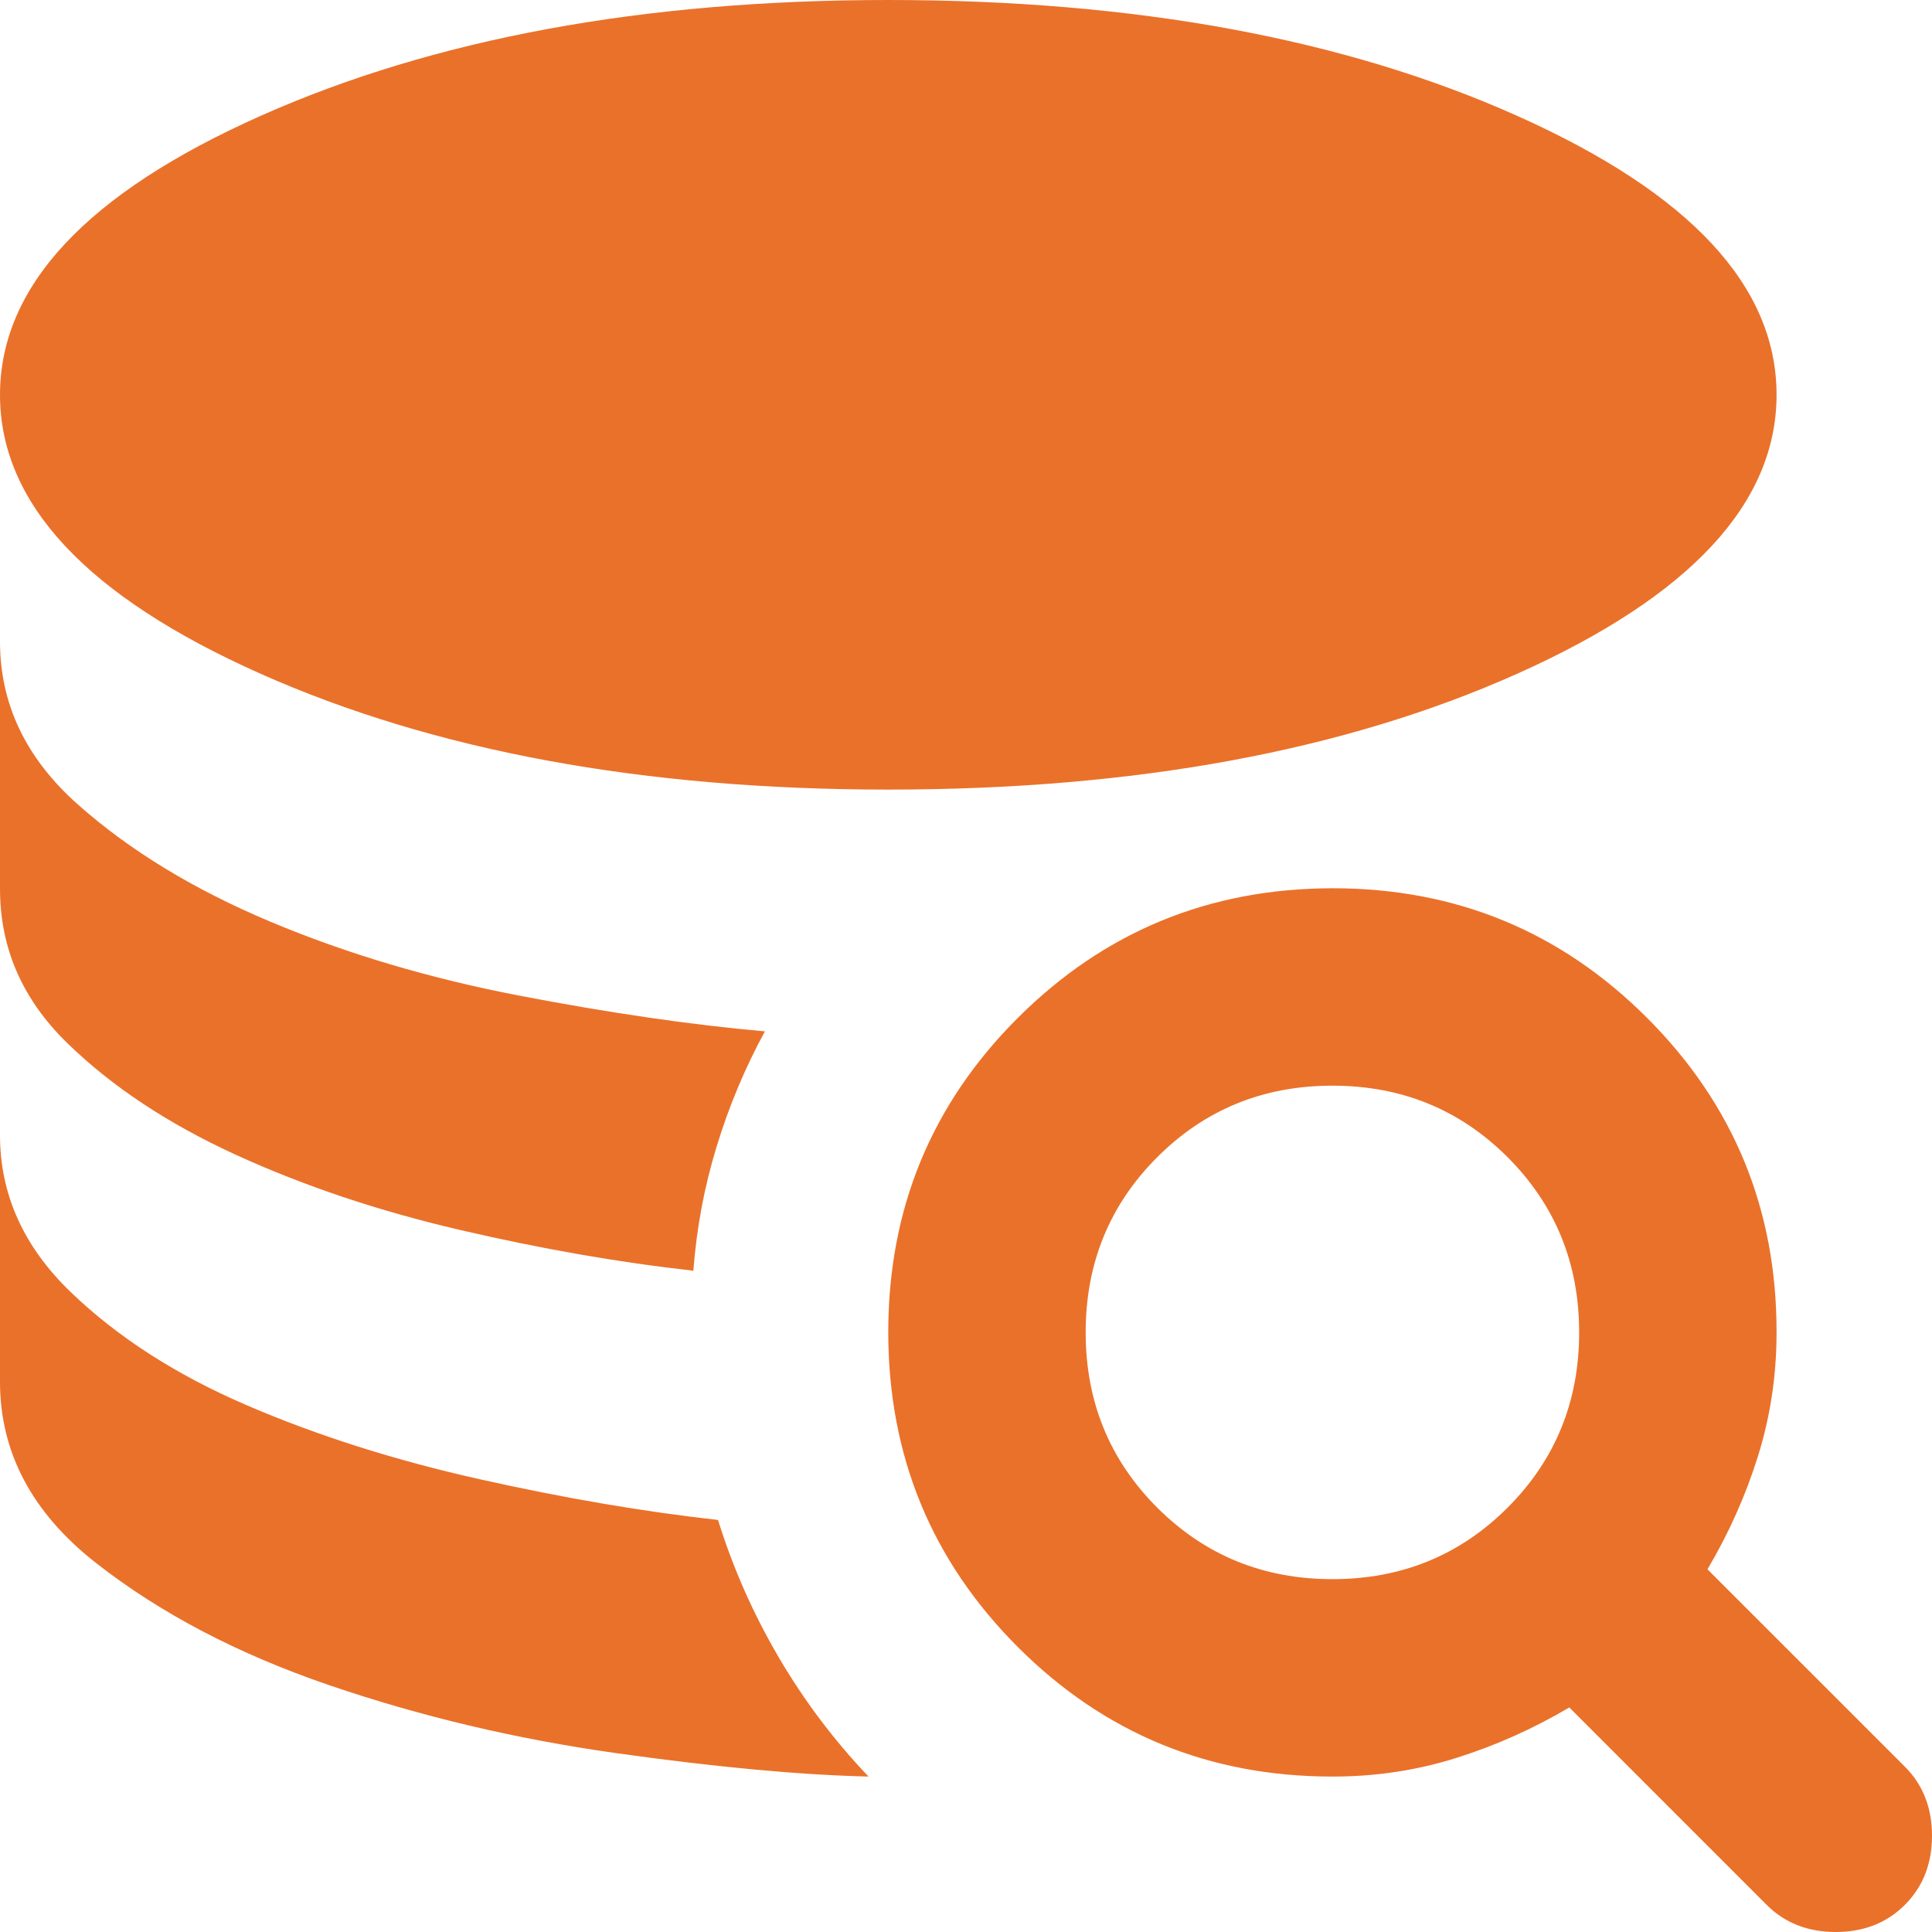 <svg width="68" height="68" viewBox="0 0 68 68" fill="none" xmlns="http://www.w3.org/2000/svg">
<path d="M30.57 62.529C28.138 62.471 25.171 62.195 21.67 61.702C18.168 61.209 14.81 60.413 11.596 59.316C8.381 58.218 5.645 56.785 3.387 55.018C1.129 53.251 2.04342e-05 51.123 2.04342e-05 48.633V39.949C2.04342e-05 42.033 0.826 43.872 2.477 45.465C4.128 47.059 6.197 48.39 8.685 49.46C11.172 50.53 13.908 51.399 16.893 52.066C19.878 52.733 22.671 53.21 25.272 53.497C25.793 55.176 26.503 56.783 27.401 58.319C28.3 59.854 29.356 61.257 30.57 62.529ZM24.404 44.725C21.798 44.436 19.062 43.958 16.195 43.291C13.328 42.624 10.696 41.741 8.299 40.644C5.902 39.546 3.918 38.229 2.348 36.694C0.778 35.158 -0.005 33.349 2.04342e-05 31.264V22.58C2.04342e-05 24.78 0.912 26.691 2.737 28.312C4.562 29.933 6.82 31.308 9.511 32.438C12.202 33.569 15.126 34.437 18.283 35.044C21.439 35.651 24.319 36.07 26.922 36.301C26.227 37.575 25.662 38.922 25.227 40.342C24.791 41.761 24.517 43.222 24.404 44.725ZM31.264 27.791C22.638 27.791 15.27 26.43 9.16 23.709C3.051 20.988 -0.002 17.716 2.04342e-05 13.895C0.002 10.074 3.057 6.803 9.164 4.082C15.271 1.361 22.638 0 31.264 0C39.949 0 47.331 1.361 53.41 4.082C59.489 6.803 62.529 10.074 62.529 13.895C62.529 17.716 59.489 20.988 53.41 23.709C47.331 26.43 39.949 27.791 31.264 27.791ZM46.897 62.529C42.554 62.529 38.864 61.01 35.825 57.971C32.787 54.933 31.267 51.241 31.264 46.897C31.262 42.552 32.782 38.862 35.825 35.825C38.869 32.789 42.559 31.269 46.897 31.264C51.234 31.26 54.926 32.78 57.971 35.825C61.017 38.871 62.536 42.561 62.529 46.897C62.529 48.402 62.312 49.849 61.879 51.239C61.446 52.628 60.852 53.96 60.097 55.234L67.045 62.181C67.682 62.818 68 63.629 68 64.613C68 65.597 67.682 66.408 67.045 67.045C66.408 67.682 65.597 68 64.613 68C63.629 68 62.818 67.682 62.181 67.045L55.234 60.097C53.96 60.85 52.628 61.444 51.239 61.879C49.849 62.315 48.402 62.531 46.897 62.529ZM46.897 55.581C49.328 55.581 51.384 54.742 53.063 53.063C54.742 51.384 55.581 49.328 55.581 46.897C55.581 44.465 54.742 42.41 53.063 40.73C51.384 39.051 49.328 38.212 46.897 38.212C44.465 38.212 42.41 39.051 40.73 40.73C39.051 42.41 38.212 44.465 38.212 46.897C38.212 49.328 39.051 51.384 40.73 53.063C42.41 54.742 44.465 55.581 46.897 55.581Z" fill="#EA712A"/>
</svg>

